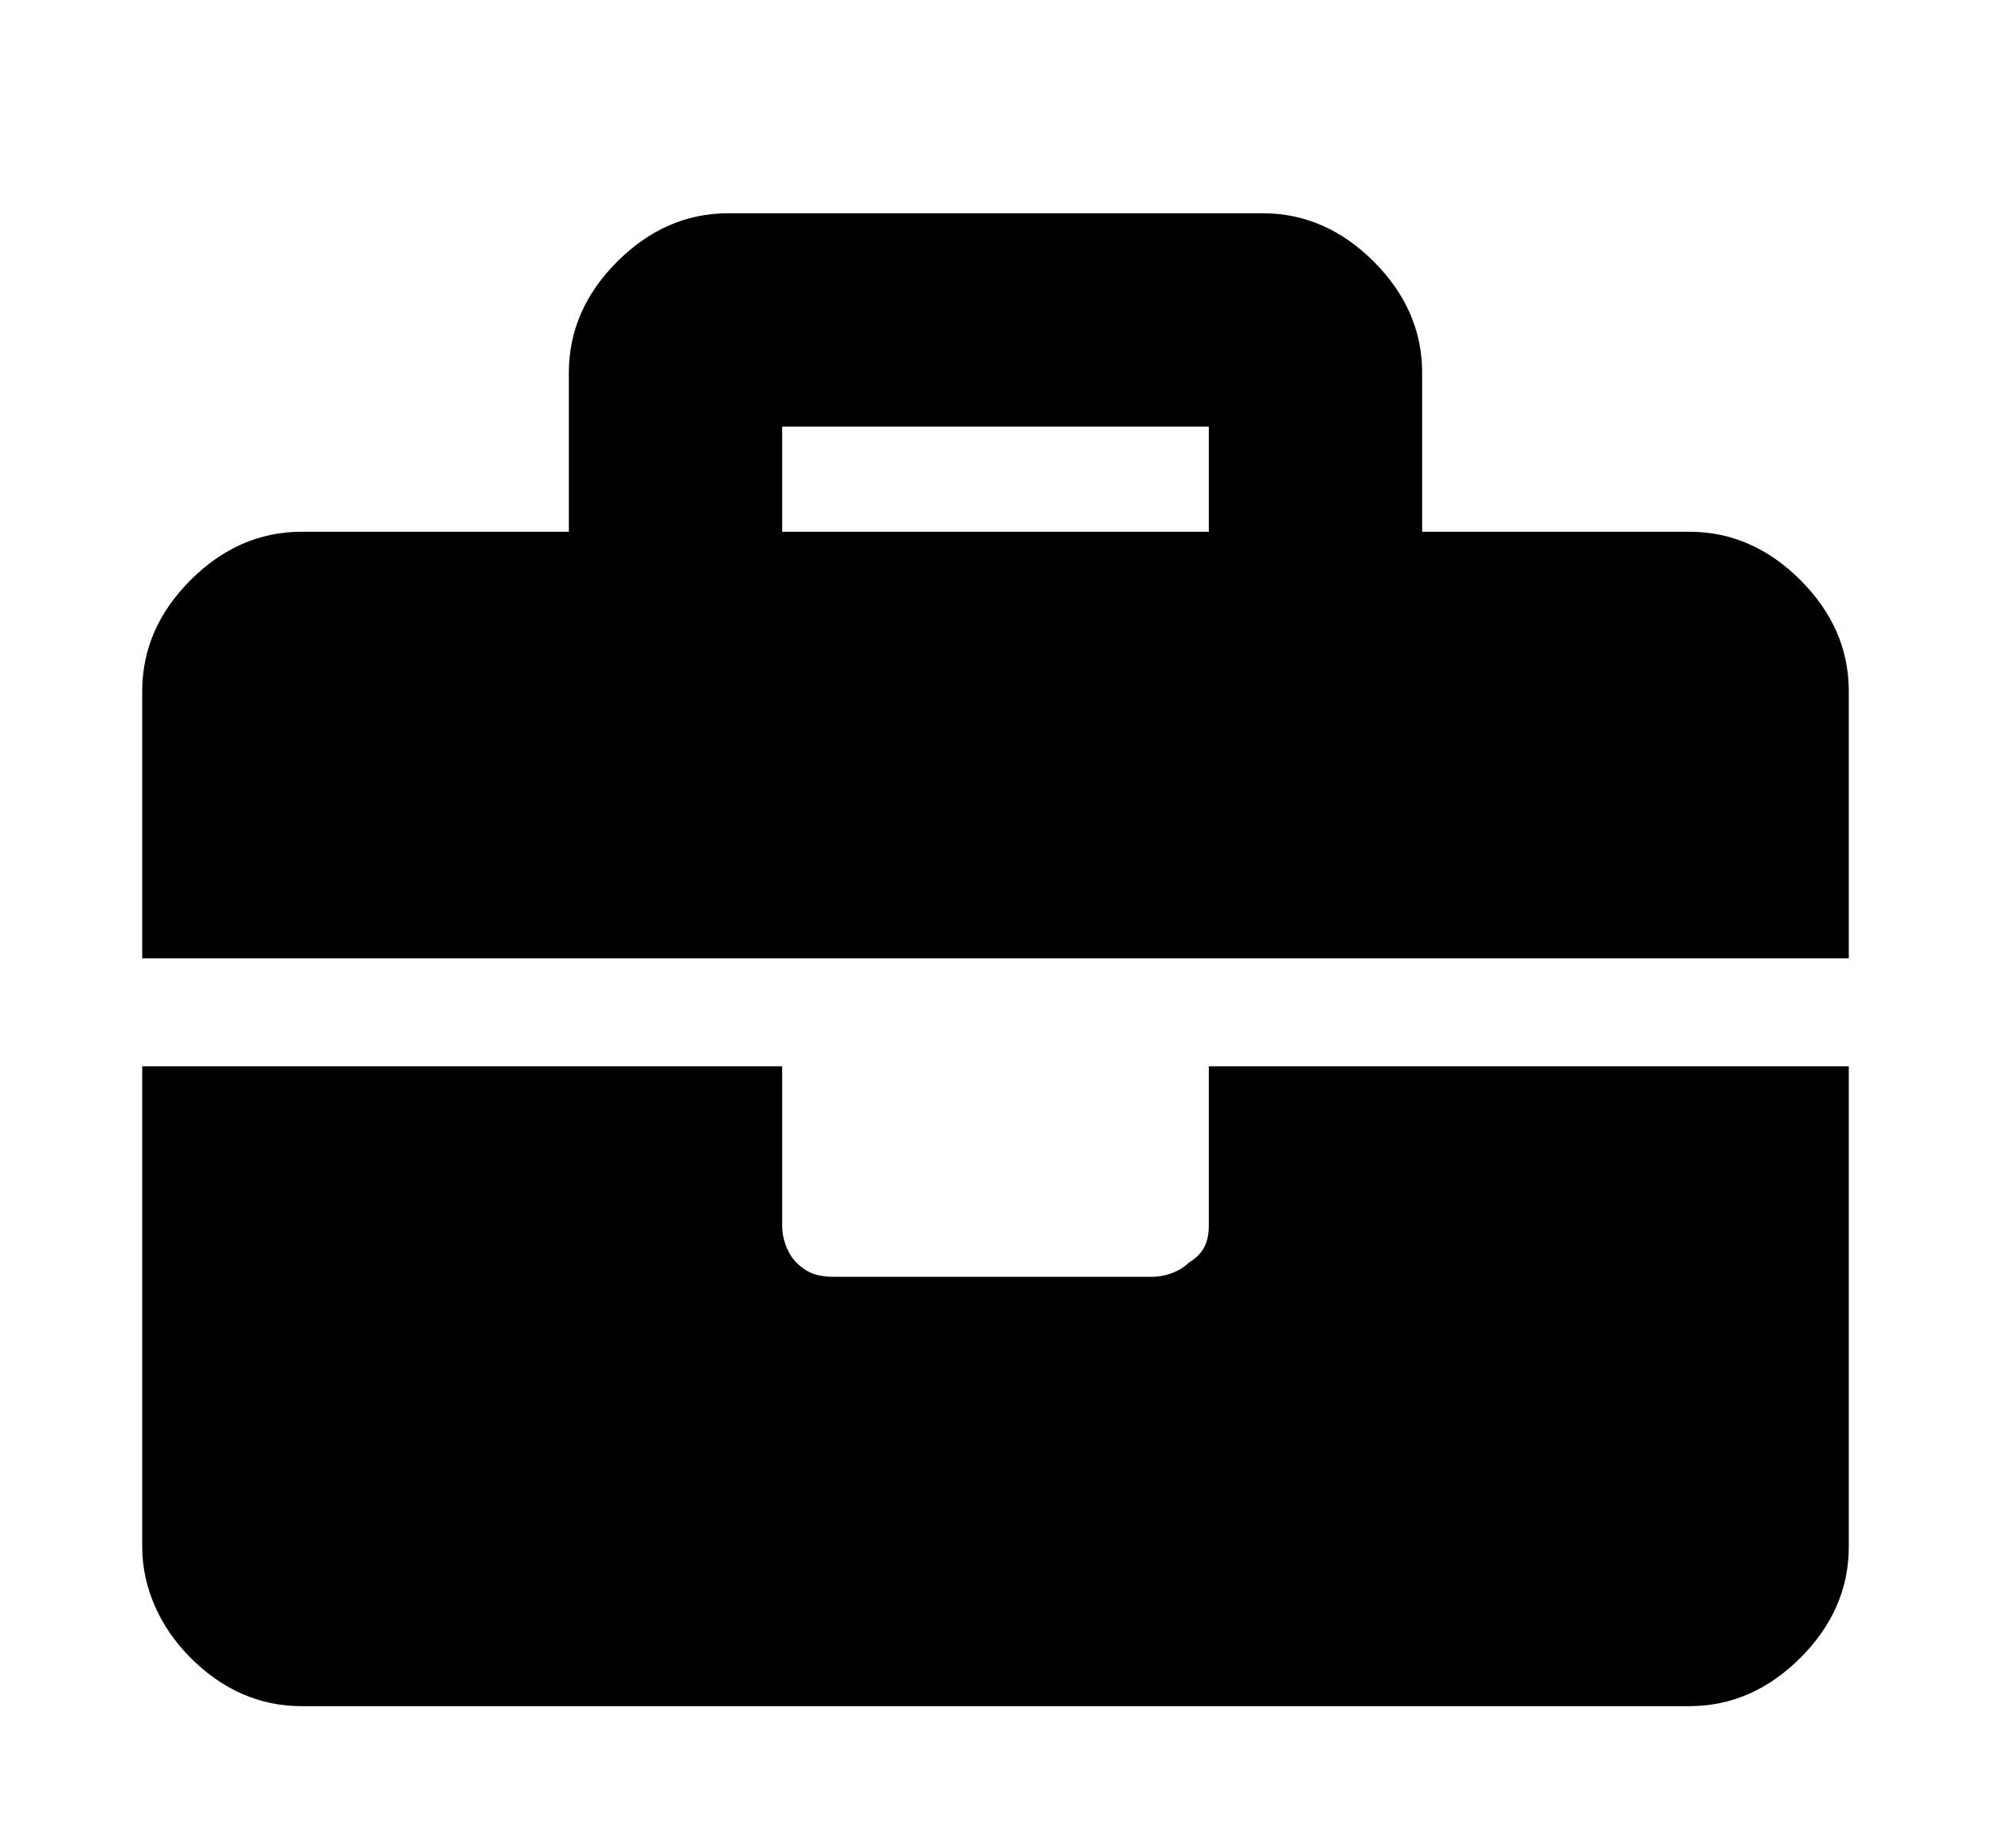 <?xml version="1.0" encoding="utf-8"?>
<!-- Generator: Adobe Illustrator 25.4.8, SVG Export Plug-In . SVG Version: 6.00 Build 0)  -->
<svg version="1.1" xmlns="http://www.w3.org/2000/svg" xmlns:xlink="http://www.w3.org/1999/xlink" x="0px" y="0px" width="70px"
	 height="65px" viewBox="0 0 70 65" style="enable-background:new 0 0 70 65;" xml:space="preserve">
<style type="text/css">
	.st0{opacity:0.9;}
	.st1{opacity:0.6;fill:#B1059D;}
	.st2{fill:#00A9E0;}
	.st3{fill:url(#SVGID_00000176026720238625630810000003452403112426351536_);}
	.st4{fill:url(#SVGID_00000039096028922808003440000001160468767716052887_);}
	.st5{opacity:0.6;fill:#A3DBE8;}
	.st6{fill:#1B242A;}
	.st7{fill:#B1059D;}
	.st8{fill:#00A9E0;stroke:#FFFFFF;stroke-miterlimit:10;}
	.st9{fill-rule:evenodd;clip-rule:evenodd;fill:#D92C2E;}
	.st10{fill:#D92C2E;}
	.st11{fill:#005481;}
	.st12{fill:none;stroke:#000000;stroke-width:0.817;stroke-miterlimit:10;}
	.st13{fill:none;stroke:#B1059D;stroke-miterlimit:10;}
	.st14{fill:#AC4C87;}
	.st15{fill:none;stroke:#FFFFFF;stroke-miterlimit:10;}
	.st16{fill:#FFFFFF;}
	.st17{fill:url(#SVGID_00000139289866299675502120000004944597768389573808_);}
	.st18{fill:#B1059D;stroke:#FFFFFF;stroke-miterlimit:10;}
	.st19{opacity:0.3;}
	.st20{fill:#DE81D3;}
	.st21{fill:#5BC6E8;}
	.st22{opacity:0.5;fill:#FFFFFF;}
	.st23{fill:url(#SVGID_00000054234712465759726960000014408243800383699600_);}
	.st24{fill:none;stroke:#FFFFFF;stroke-width:1.372;stroke-miterlimit:10;}
	.st25{opacity:0.5;fill:#A3DBE8;}
	.st26{fill:#A3DBE8;}
	.st27{fill:#FFFFFF;stroke:#FFFFFF;stroke-width:1.372;stroke-miterlimit:10;}
	.st28{fill:url(#SVGID_00000155848178732856500030000016057736731833645493_);}
	.st29{fill:none;stroke:#B1059D;stroke-width:0.817;stroke-miterlimit:10;}
	.st30{fill:none;stroke:#FFFFFF;stroke-width:1.488;stroke-miterlimit:10;}
	.st31{fill:url(#SVGID_00000093891387051071896380000009072486746409786282_);}
	.st32{fill:url(#SVGID_00000080187588441218314560000003067282119755358860_);}
	.st33{fill:none;stroke:#FFFFFF;stroke-width:1.097;stroke-miterlimit:10;}
	.st34{fill:url(#SVGID_00000004514620561335247430000005346973983080559518_);}
	.st35{fill:#FFFFFF;stroke:#D1D4D3;stroke-width:1.045;stroke-miterlimit:10;}
	.st36{fill:#005485;}
	.st37{fill-rule:evenodd;clip-rule:evenodd;fill:#DD2C2E;}
	.st38{fill:#DD2C2E;}
	.st39{fill:url(#SVGID_00000029026358428881680460000009803635508463382202_);}
	.st40{fill:none;stroke:#B1059D;stroke-width:0.94;stroke-miterlimit:10;}
	.st41{fill:url(#SVGID_00000043433745233331334870000013690981711685673918_);}
	.st42{fill:url(#SVGID_00000072958981251408955000000004861739813497195198_);}
	.st43{fill:url(#SVGID_00000148635607854499691640000006293604648803215750_);}
	.st44{fill:none;stroke:#B1059D;stroke-miterlimit:10;stroke-dasharray:2.001,2.001;}
	.st45{fill:url(#SVGID_00000107582643905426907670000001189828921781615779_);}
	.st46{fill:none;stroke:#FFFFFF;stroke-width:0.699;stroke-miterlimit:10;}
	.st47{fill:none;stroke:#231F20;stroke-width:2;stroke-miterlimit:10;}
	.st48{fill:url(#SVGID_00000140728855671643150750000006062617997425603517_);}
</style>
<g id="Layer_1">
	<path d="M59.4,18.7c1.5,0,2.8,0.6,3.9,1.7c1.1,1.1,1.7,2.4,1.7,3.9v9.4H5v-9.4c0-1.5,0.6-2.8,1.7-3.9s2.4-1.7,3.9-1.7H20v-5.6
		c0-1.5,0.6-2.8,1.7-3.9c1.1-1.1,2.4-1.7,3.9-1.7h18.8c1.5,0,2.8,0.6,3.9,1.7c1.1,1.1,1.7,2.4,1.7,3.9v5.6H59.4z M42.5,43.1v-5.6H65
		v16.9c0,1.5-0.6,2.8-1.7,3.9c-1.1,1.1-2.4,1.7-3.9,1.7H10.6c-1.5,0-2.8-0.6-3.9-1.7S5,55.8,5,54.4V37.5h22.5v5.6
		c0,0.5,0.2,1,0.5,1.3c0.4,0.4,0.8,0.5,1.3,0.5h11.2c0.5,0,1-0.2,1.3-0.5C42.3,44.1,42.5,43.7,42.5,43.1z M42.5,18.7V15h-15v3.7
		H42.5z"/>
</g>
<g id="Layer_2">
</g>
</svg>
